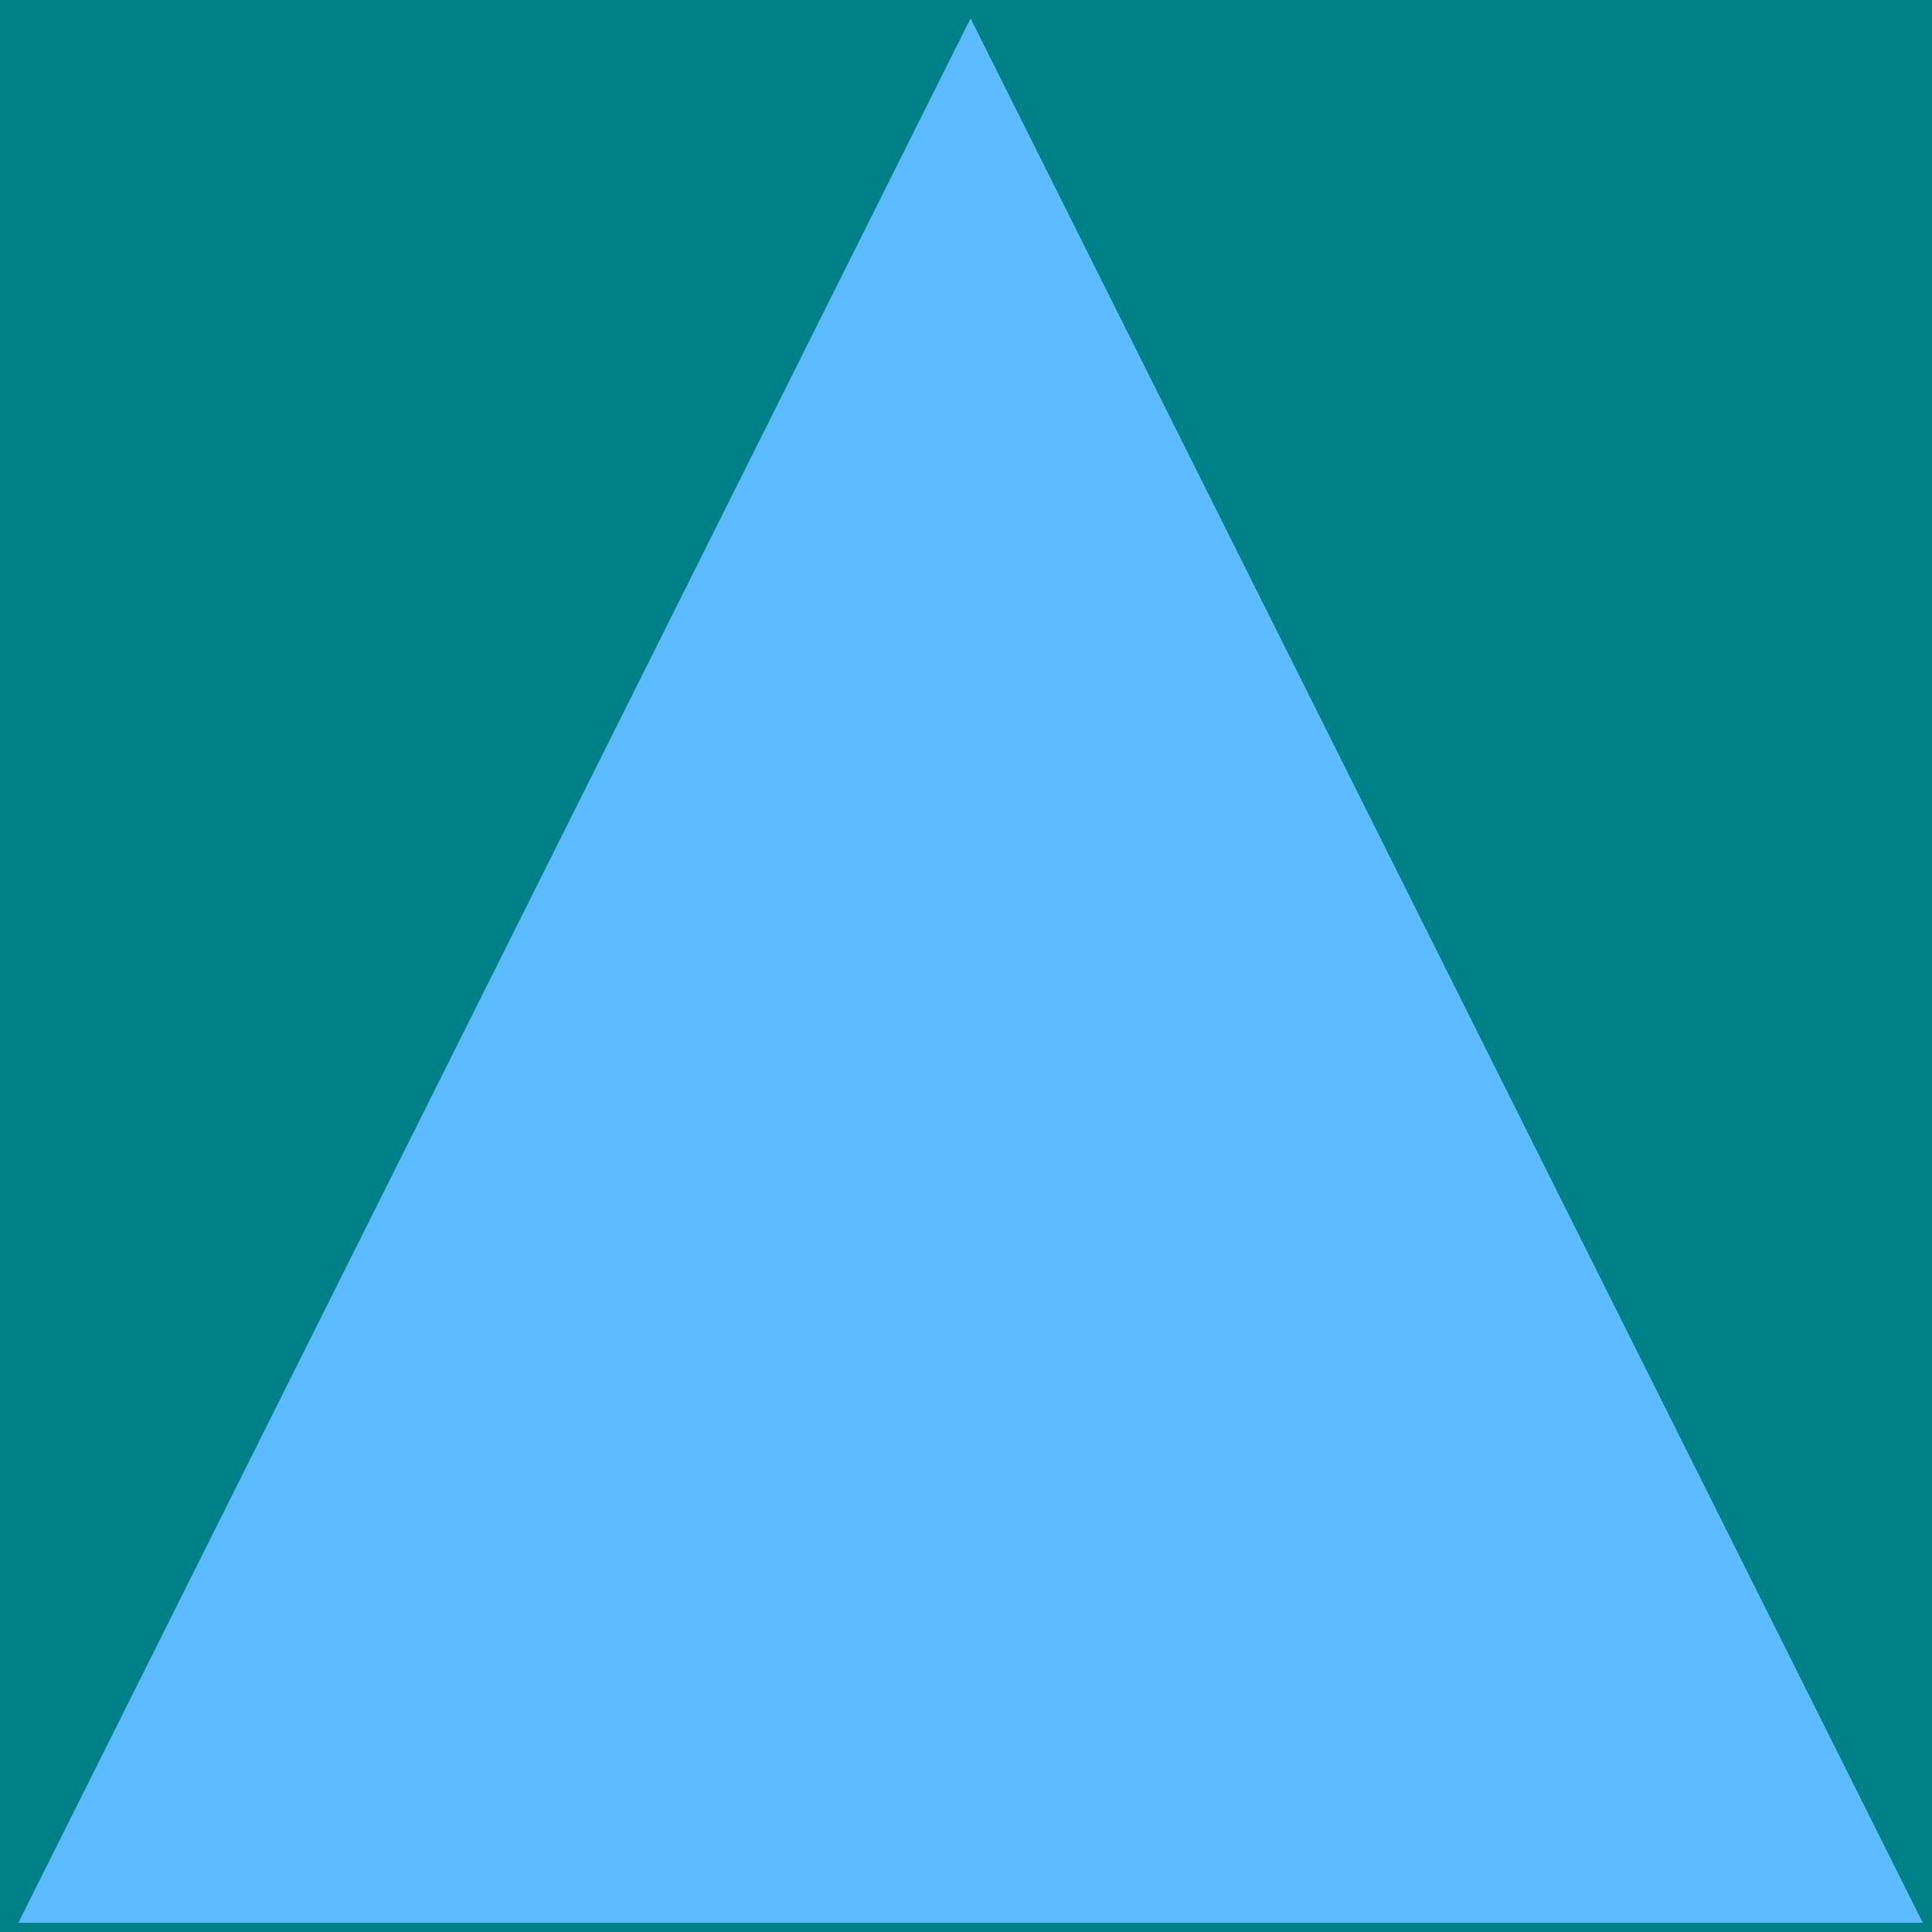 <svg id="Anspruch3" xmlns="http://www.w3.org/2000/svg" xmlns:xlink="http://www.w3.org/1999/xlink" viewBox="0 0 420 420"><defs><style>.cls-1,.cls-2{fill:none;}.cls-2{clip-rule:evenodd;}.cls-3{clip-path:url(#clip-path);}.cls-4{fill:#008187;}.cls-5{clip-path:url(#clip-path-2);}.cls-6{clip-path:url(#clip-path-3);}.cls-7{fill:#5cbbff;}</style><clipPath id="clip-path"><rect class="cls-1" width="420" height="420"/></clipPath><clipPath id="clip-path-2"><polygon class="cls-2" points="211 4 418 418 4 418 211 4"/></clipPath><clipPath id="clip-path-3"><rect class="cls-1" x="-840" width="1260" height="1254"/></clipPath></defs><g class="cls-3"><rect class="cls-4" x="-2" y="-2" width="424" height="424"/></g><g class="cls-5"><g class="cls-6"><rect class="cls-7" x="2" y="2" width="418" height="418"/></g></g></svg>